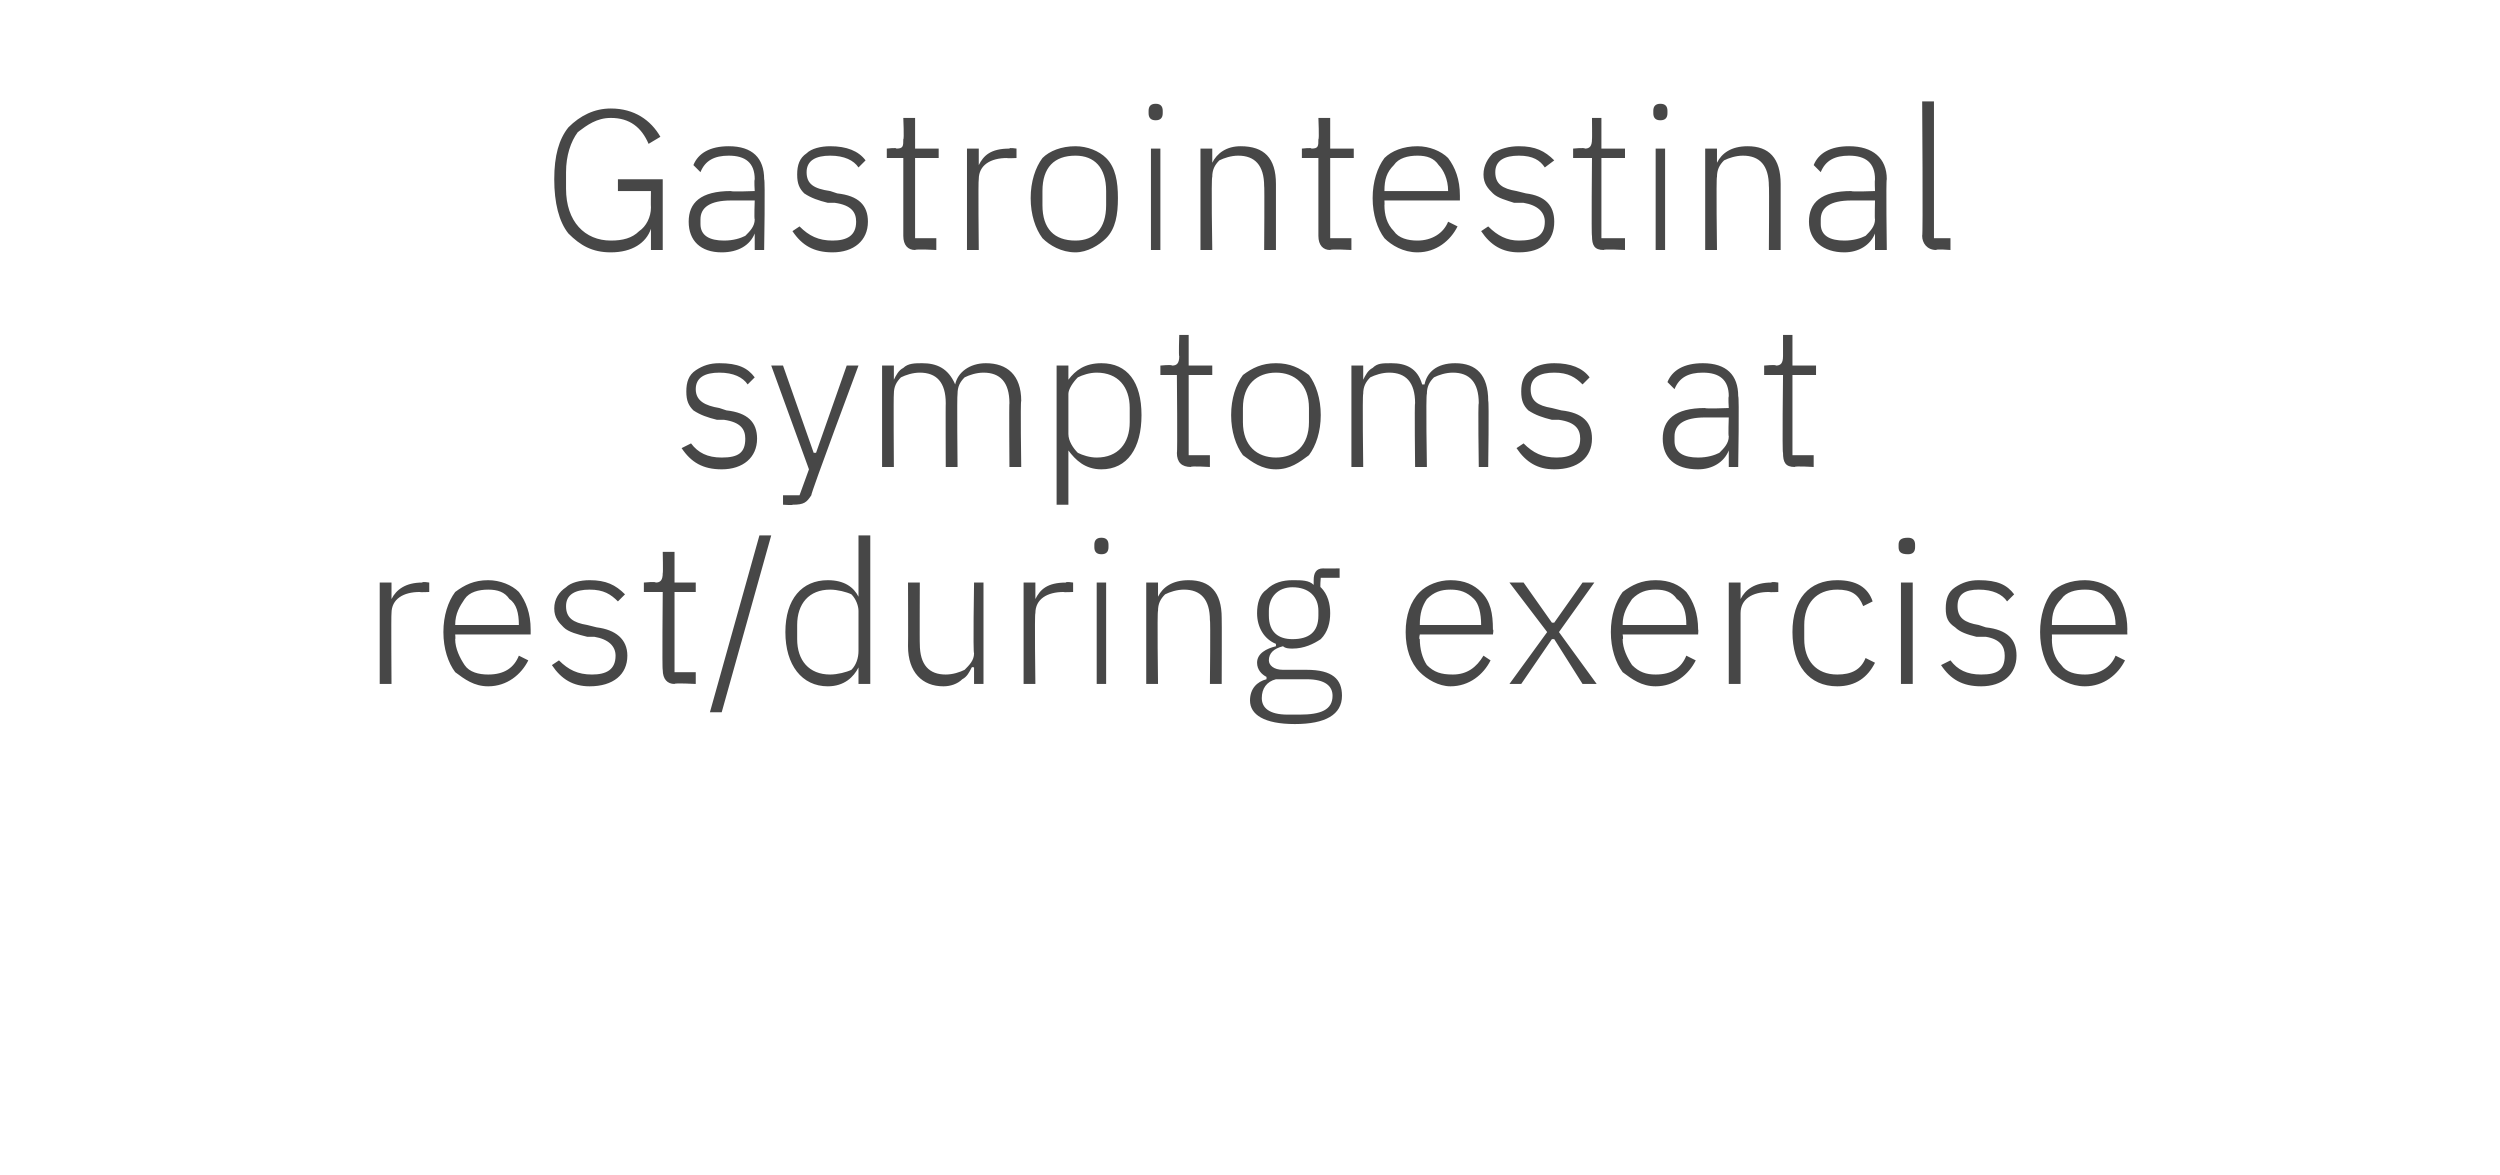 <?xml version="1.0" standalone="no"?><!DOCTYPE svg PUBLIC "-//W3C//DTD SVG 1.1//EN" "http://www.w3.org/Graphics/SVG/1.1/DTD/svg11.dtd"><svg xmlns="http://www.w3.org/2000/svg" version="1.1" width="106px" height="49.8px" viewBox="0 -4 106 49.8" style="top:-4px">  <desc>Gastrointestinal symptoms at rest/during exercise</desc>  <defs/>  <g id="Polygon187874">    <path d="M 16.6 25 C 16.6 25 16.58 22.01 16.6 22 C 16.6 21.4 17.1 21.1 17.8 21.1 C 17.81 21.12 18.2 21.1 18.2 21.1 L 18.2 20.7 C 18.2 20.7 17.9 20.65 17.9 20.7 C 17.2 20.7 16.8 21 16.6 21.4 C 16.62 21.42 16.6 21.4 16.6 21.4 L 16.6 20.7 L 16.1 20.7 L 16.1 25 L 16.6 25 Z M 22.4 24 C 22.4 24 22 23.8 22 23.8 C 21.8 24.3 21.4 24.6 20.7 24.6 C 20.3 24.6 19.9 24.5 19.7 24.2 C 19.5 23.9 19.3 23.5 19.3 23.1 C 19.32 23.1 19.3 22.9 19.3 22.9 L 22.5 22.9 C 22.5 22.9 22.5 22.67 22.5 22.7 C 22.5 22 22.3 21.5 22 21.1 C 21.7 20.8 21.2 20.6 20.7 20.6 C 20.1 20.6 19.7 20.8 19.3 21.1 C 19 21.5 18.8 22.1 18.8 22.8 C 18.8 23.5 19 24.1 19.3 24.5 C 19.7 24.8 20.1 25.1 20.7 25.1 C 21.5 25.1 22.1 24.6 22.4 24 Z M 21.6 21.4 C 21.9 21.6 22 22 22 22.5 C 21.98 22.46 22 22.5 22 22.5 L 19.3 22.5 C 19.3 22.5 19.32 22.48 19.3 22.5 C 19.3 22 19.5 21.7 19.7 21.4 C 19.9 21.1 20.3 21 20.7 21 C 21.1 21 21.4 21.1 21.6 21.4 Z M 26.6 23.8 C 26.6 23.1 26.1 22.7 25.3 22.6 C 25.3 22.6 24.9 22.5 24.9 22.5 C 24.3 22.4 24 22.2 24 21.7 C 24 21.2 24.4 21 25 21 C 25.6 21 25.9 21.2 26.2 21.5 C 26.2 21.5 26.5 21.2 26.5 21.2 C 26.1 20.8 25.7 20.6 25 20.6 C 24.6 20.6 24.2 20.7 24 20.9 C 23.7 21.1 23.5 21.4 23.5 21.8 C 23.5 22.2 23.7 22.4 23.9 22.6 C 24.1 22.8 24.5 22.9 24.9 23 C 24.9 23 25.2 23 25.2 23 C 25.8 23.1 26.1 23.4 26.1 23.8 C 26.1 24.4 25.7 24.6 25.1 24.6 C 24.5 24.6 24.1 24.4 23.7 24 C 23.7 24 23.4 24.2 23.4 24.2 C 23.8 24.8 24.3 25.1 25 25.1 C 26 25.1 26.6 24.6 26.6 23.8 Z M 29.5 25 L 29.5 24.5 L 28.6 24.5 L 28.6 21.1 L 29.5 21.1 L 29.5 20.7 L 28.6 20.7 L 28.6 19.4 L 28.1 19.4 C 28.1 19.4 28.12 20.32 28.1 20.3 C 28.1 20.6 28 20.7 27.8 20.7 C 27.81 20.65 27.3 20.7 27.3 20.7 L 27.3 21.1 L 28.1 21.1 C 28.1 21.1 28.07 24.42 28.1 24.4 C 28.1 24.8 28.3 25 28.6 25 C 28.6 24.95 29.5 25 29.5 25 Z M 30.6 26.2 L 32.7 18.7 L 32.2 18.7 L 30.1 26.2 L 30.6 26.2 Z M 36.4 25 L 36.9 25 L 36.9 18.7 L 36.4 18.7 L 36.4 21.3 C 36.4 21.3 36.41 21.34 36.4 21.3 C 36.2 20.9 35.8 20.6 35.1 20.6 C 34 20.6 33.3 21.4 33.3 22.8 C 33.3 24.2 34 25.1 35.1 25.1 C 35.8 25.1 36.2 24.7 36.4 24.3 C 36.41 24.26 36.4 24.3 36.4 24.3 L 36.4 25 Z M 33.8 23.1 C 33.8 23.1 33.8 22.5 33.8 22.5 C 33.8 21.6 34.3 21 35.2 21 C 35.5 21 35.9 21.1 36.1 21.2 C 36.3 21.4 36.4 21.7 36.4 21.9 C 36.4 21.9 36.4 23.6 36.4 23.6 C 36.4 23.9 36.3 24.2 36.1 24.4 C 35.9 24.5 35.5 24.6 35.2 24.6 C 34.3 24.6 33.8 24 33.8 23.1 Z M 41.3 25 L 41.7 25 L 41.7 20.7 L 41.3 20.7 C 41.3 20.7 41.25 23.67 41.3 23.7 C 41.3 24 41.1 24.2 40.9 24.4 C 40.7 24.5 40.4 24.6 40.1 24.6 C 39.4 24.6 39 24.2 39 23.3 C 38.99 23.32 39 20.7 39 20.7 L 38.5 20.7 C 38.5 20.7 38.51 23.41 38.5 23.4 C 38.5 24.5 39.1 25.1 40 25.1 C 40.3 25.1 40.6 25 40.8 24.8 C 41 24.7 41.1 24.5 41.2 24.3 C 41.22 24.27 41.3 24.3 41.3 24.3 L 41.3 25 Z M 43.9 25 C 43.9 25 43.86 22.01 43.9 22 C 43.9 21.4 44.4 21.1 45.1 21.1 C 45.08 21.12 45.5 21.1 45.5 21.1 L 45.5 20.7 C 45.5 20.7 45.18 20.65 45.2 20.7 C 44.4 20.7 44.1 21 43.9 21.4 C 43.89 21.42 43.9 21.4 43.9 21.4 L 43.9 20.7 L 43.4 20.7 L 43.4 25 L 43.9 25 Z M 47 19.2 C 47 19.2 47 19.1 47 19.1 C 47 18.9 46.9 18.8 46.7 18.8 C 46.5 18.8 46.4 18.9 46.4 19.1 C 46.4 19.1 46.4 19.2 46.4 19.2 C 46.4 19.4 46.5 19.5 46.7 19.5 C 46.9 19.5 47 19.4 47 19.2 Z M 46.5 25 L 46.9 25 L 46.9 20.7 L 46.5 20.7 L 46.5 25 Z M 49.1 25 C 49.1 25 49.06 21.93 49.1 21.9 C 49.1 21.6 49.2 21.4 49.4 21.2 C 49.6 21.1 49.9 21 50.2 21 C 50.9 21 51.3 21.4 51.3 22.3 C 51.33 22.27 51.3 25 51.3 25 L 51.8 25 C 51.8 25 51.81 22.19 51.8 22.2 C 51.8 21.1 51.3 20.6 50.4 20.6 C 49.7 20.6 49.3 20.9 49.1 21.3 C 49.09 21.33 49.1 21.3 49.1 21.3 L 49.1 20.7 L 48.6 20.7 L 48.6 25 L 49.1 25 Z M 55.4 24.4 C 55.4 24.4 54.4 24.4 54.4 24.4 C 54 24.4 53.8 24.2 53.8 24 C 53.8 23.7 54 23.5 54.4 23.4 C 54.5 23.5 54.7 23.5 54.8 23.5 C 55.3 23.5 55.7 23.3 56 23.1 C 56.3 22.8 56.4 22.4 56.4 22 C 56.4 21.6 56.3 21.2 56 20.9 C 55.96 20.95 56 20.5 56 20.5 L 56.8 20.5 L 56.8 20.1 C 56.8 20.1 56.1 20.11 56.1 20.1 C 55.8 20.1 55.7 20.3 55.7 20.6 C 55.7 20.6 55.7 20.8 55.7 20.8 C 55.5 20.6 55.2 20.6 54.8 20.6 C 54.4 20.6 54 20.7 53.7 21 C 53.4 21.2 53.3 21.6 53.3 22 C 53.3 22.6 53.6 23.1 54.1 23.3 C 54.1 23.3 54.1 23.4 54.1 23.4 C 53.7 23.5 53.3 23.7 53.3 24.1 C 53.3 24.4 53.5 24.6 53.7 24.7 C 53.7 24.7 53.7 24.8 53.7 24.8 C 53.3 24.9 53 25.2 53 25.7 C 53 26.3 53.6 26.7 54.9 26.7 C 56.2 26.7 56.9 26.3 56.9 25.5 C 56.9 24.8 56.5 24.4 55.4 24.4 Z M 55.1 26.3 C 55.1 26.3 54.6 26.3 54.6 26.3 C 53.8 26.3 53.5 26 53.5 25.6 C 53.5 25.2 53.7 24.9 54.1 24.8 C 54.1 24.8 55.4 24.8 55.4 24.8 C 56.2 24.8 56.5 25.1 56.5 25.5 C 56.5 26.1 56 26.3 55.1 26.3 Z M 53.8 22.1 C 53.8 22.1 53.8 21.9 53.8 21.9 C 53.8 21.3 54.2 20.9 54.8 20.9 C 55.5 20.9 55.9 21.3 55.9 21.9 C 55.9 21.9 55.9 22.1 55.9 22.1 C 55.9 22.8 55.5 23.1 54.8 23.1 C 54.2 23.1 53.8 22.8 53.8 22.1 Z M 63.2 24 C 63.2 24 62.9 23.8 62.9 23.8 C 62.6 24.3 62.2 24.6 61.6 24.6 C 61.1 24.6 60.8 24.5 60.5 24.2 C 60.3 23.9 60.2 23.5 60.2 23.1 C 60.15 23.1 60.2 22.9 60.2 22.9 L 63.3 22.9 C 63.3 22.9 63.34 22.67 63.3 22.7 C 63.3 22 63.2 21.5 62.8 21.1 C 62.5 20.8 62.1 20.6 61.5 20.6 C 61 20.6 60.5 20.8 60.2 21.1 C 59.8 21.5 59.6 22.1 59.6 22.8 C 59.6 23.5 59.8 24.1 60.2 24.5 C 60.5 24.8 61 25.1 61.5 25.1 C 62.3 25.1 62.9 24.6 63.2 24 Z M 62.5 21.4 C 62.7 21.6 62.8 22 62.8 22.5 C 62.82 22.46 62.8 22.5 62.8 22.5 L 60.2 22.5 C 60.2 22.5 60.15 22.48 60.2 22.5 C 60.2 22 60.3 21.7 60.5 21.4 C 60.8 21.1 61.1 21 61.5 21 C 61.9 21 62.2 21.1 62.5 21.4 Z M 64.5 25 L 65.8 23.1 L 65.9 23.1 L 67.1 25 L 67.7 25 L 66.1 22.8 L 67.6 20.7 L 67.1 20.7 L 65.9 22.4 L 65.8 22.4 L 64.6 20.7 L 64 20.7 L 65.6 22.8 L 64 25 L 64.5 25 Z M 71.9 24 C 71.9 24 71.5 23.8 71.5 23.8 C 71.3 24.3 70.9 24.6 70.2 24.6 C 69.8 24.6 69.5 24.5 69.2 24.2 C 69 23.9 68.8 23.5 68.8 23.1 C 68.84 23.1 68.8 22.9 68.8 22.9 L 72 22.9 C 72 22.9 72.02 22.67 72 22.7 C 72 22 71.8 21.5 71.5 21.1 C 71.2 20.8 70.8 20.6 70.2 20.6 C 69.6 20.6 69.2 20.8 68.8 21.1 C 68.5 21.5 68.3 22.1 68.3 22.8 C 68.3 23.5 68.5 24.1 68.8 24.5 C 69.2 24.8 69.6 25.1 70.2 25.1 C 71 25.1 71.6 24.6 71.9 24 Z M 71.1 21.4 C 71.4 21.6 71.5 22 71.5 22.5 C 71.5 22.46 71.5 22.5 71.5 22.5 L 68.8 22.5 C 68.8 22.5 68.84 22.48 68.8 22.5 C 68.8 22 69 21.7 69.2 21.4 C 69.5 21.1 69.8 21 70.2 21 C 70.6 21 70.9 21.1 71.1 21.4 Z M 73.8 25 C 73.8 25 73.8 22.01 73.8 22 C 73.8 21.4 74.3 21.1 75 21.1 C 75.03 21.12 75.4 21.1 75.4 21.1 L 75.4 20.7 C 75.4 20.7 75.12 20.65 75.1 20.7 C 74.4 20.7 74 21 73.8 21.4 C 73.84 21.42 73.8 21.4 73.8 21.4 L 73.8 20.7 L 73.3 20.7 L 73.3 25 L 73.8 25 Z M 79.5 24.1 C 79.5 24.1 79.1 23.9 79.1 23.9 C 78.9 24.4 78.5 24.6 77.9 24.6 C 77 24.6 76.5 24 76.5 23.1 C 76.5 23.1 76.5 22.5 76.5 22.5 C 76.5 21.6 77 21 77.9 21 C 78.5 21 78.8 21.2 79 21.7 C 79 21.7 79.4 21.5 79.4 21.5 C 79.2 20.9 78.7 20.6 77.9 20.6 C 76.7 20.6 76 21.4 76 22.8 C 76 24.2 76.7 25.1 77.9 25.1 C 78.7 25.1 79.2 24.7 79.5 24.1 Z M 81.2 19.2 C 81.2 19.2 81.2 19.1 81.2 19.1 C 81.2 18.9 81.1 18.8 80.9 18.8 C 80.6 18.8 80.5 18.9 80.5 19.1 C 80.5 19.1 80.5 19.2 80.5 19.2 C 80.5 19.4 80.6 19.5 80.9 19.5 C 81.1 19.5 81.2 19.4 81.2 19.2 Z M 80.6 25 L 81.1 25 L 81.1 20.7 L 80.6 20.7 L 80.6 25 Z M 85.5 23.8 C 85.5 23.1 85.1 22.7 84.2 22.6 C 84.2 22.6 83.9 22.5 83.9 22.5 C 83.3 22.4 83 22.2 83 21.7 C 83 21.2 83.3 21 83.9 21 C 84.5 21 84.9 21.2 85.1 21.5 C 85.1 21.5 85.4 21.2 85.4 21.2 C 85.1 20.8 84.7 20.6 83.9 20.6 C 83.5 20.6 83.2 20.7 82.9 20.9 C 82.6 21.1 82.5 21.4 82.5 21.8 C 82.5 22.2 82.6 22.4 82.9 22.6 C 83.1 22.8 83.4 22.9 83.8 23 C 83.8 23 84.2 23 84.2 23 C 84.8 23.1 85 23.4 85 23.8 C 85 24.4 84.7 24.6 84 24.6 C 83.4 24.6 83 24.4 82.7 24 C 82.7 24 82.3 24.2 82.3 24.2 C 82.7 24.8 83.2 25.1 84 25.1 C 84.9 25.1 85.5 24.6 85.5 23.8 Z M 90.1 24 C 90.1 24 89.7 23.8 89.7 23.8 C 89.5 24.3 89 24.6 88.4 24.6 C 88 24.6 87.6 24.5 87.4 24.2 C 87.1 23.9 87 23.5 87 23.1 C 87.01 23.1 87 22.9 87 22.9 L 90.2 22.9 C 90.2 22.9 90.19 22.67 90.2 22.7 C 90.2 22 90 21.5 89.7 21.1 C 89.4 20.8 88.9 20.6 88.4 20.6 C 87.8 20.6 87.3 20.8 87 21.1 C 86.7 21.5 86.5 22.1 86.5 22.8 C 86.5 23.5 86.7 24.1 87 24.5 C 87.3 24.8 87.8 25.1 88.4 25.1 C 89.2 25.1 89.8 24.6 90.1 24 Z M 89.3 21.4 C 89.5 21.6 89.7 22 89.7 22.5 C 89.67 22.46 89.7 22.5 89.7 22.5 L 87 22.5 C 87 22.5 87.01 22.48 87 22.5 C 87 22 87.1 21.7 87.4 21.4 C 87.6 21.1 88 21 88.4 21 C 88.8 21 89.1 21.1 89.3 21.4 Z " stroke="none" fill="#474747"/>  </g>  <g id="Polygon187873">    <path d="M 32.1 14.6 C 32.1 13.9 31.7 13.5 30.8 13.4 C 30.8 13.4 30.5 13.3 30.5 13.3 C 29.9 13.2 29.5 13 29.5 12.5 C 29.5 12 29.9 11.8 30.5 11.8 C 31.1 11.8 31.5 12 31.7 12.3 C 31.7 12.3 32 12 32 12 C 31.7 11.6 31.3 11.4 30.5 11.4 C 30.1 11.4 29.8 11.5 29.5 11.7 C 29.2 11.9 29.1 12.2 29.1 12.6 C 29.1 13 29.2 13.2 29.4 13.4 C 29.7 13.6 30 13.7 30.4 13.8 C 30.4 13.8 30.7 13.8 30.7 13.8 C 31.4 13.9 31.6 14.2 31.6 14.6 C 31.6 15.2 31.3 15.4 30.6 15.4 C 30 15.4 29.6 15.2 29.3 14.8 C 29.3 14.8 28.9 15 28.9 15 C 29.3 15.6 29.8 15.9 30.6 15.9 C 31.5 15.9 32.1 15.4 32.1 14.6 Z M 34.6 15.2 L 34.5 15.2 L 33.2 11.5 L 32.7 11.5 L 34.3 15.9 L 33.9 17 L 33.2 17 L 33.2 17.4 C 33.2 17.4 33.65 17.43 33.6 17.4 C 34.1 17.4 34.2 17.3 34.4 17 C 34.36 16.96 36.4 11.5 36.4 11.5 L 35.9 11.5 L 34.6 15.2 Z M 37.9 15.8 C 37.9 15.8 37.88 12.73 37.9 12.7 C 37.9 12.4 38 12.2 38.2 12 C 38.4 11.9 38.7 11.8 39 11.8 C 39.7 11.8 40.1 12.2 40.1 13.1 C 40.09 13.07 40.1 15.8 40.1 15.8 L 40.6 15.8 C 40.6 15.8 40.57 12.74 40.6 12.7 C 40.6 12.4 40.7 12.2 40.9 12 C 41.1 11.9 41.4 11.8 41.7 11.8 C 42.4 11.8 42.8 12.2 42.8 13.1 C 42.78 13.07 42.8 15.8 42.8 15.8 L 43.3 15.8 C 43.3 15.8 43.26 12.99 43.3 13 C 43.3 11.9 42.7 11.4 41.8 11.4 C 41.1 11.4 40.6 11.8 40.5 12.3 C 40.5 12.3 40.5 12.3 40.5 12.3 C 40.2 11.6 39.7 11.4 39.1 11.4 C 38.8 11.4 38.5 11.4 38.3 11.6 C 38.1 11.7 38 11.9 37.9 12.1 C 37.91 12.13 37.9 12.1 37.9 12.1 L 37.9 11.5 L 37.4 11.5 L 37.4 15.8 L 37.9 15.8 Z M 44.8 17.4 L 45.3 17.4 L 45.3 15.1 C 45.3 15.1 45.35 15.06 45.3 15.1 C 45.6 15.5 46 15.9 46.7 15.9 C 47.8 15.9 48.4 15 48.4 13.6 C 48.4 12.2 47.8 11.4 46.7 11.4 C 46 11.4 45.6 11.7 45.3 12.1 C 45.35 12.14 45.3 12.1 45.3 12.1 L 45.3 11.5 L 44.8 11.5 L 44.8 17.4 Z M 45.7 15.2 C 45.5 15 45.3 14.7 45.3 14.4 C 45.3 14.4 45.3 12.7 45.3 12.7 C 45.3 12.5 45.5 12.2 45.7 12 C 45.9 11.9 46.2 11.8 46.5 11.8 C 47.4 11.8 47.9 12.4 47.9 13.3 C 47.9 13.3 47.9 13.9 47.9 13.9 C 47.9 14.8 47.4 15.4 46.5 15.4 C 46.2 15.4 45.9 15.3 45.7 15.2 Z M 51.3 15.8 L 51.3 15.3 L 50.4 15.3 L 50.4 11.9 L 51.4 11.9 L 51.4 11.5 L 50.4 11.5 L 50.4 10.2 L 50 10.2 C 50 10.2 49.97 11.12 50 11.1 C 50 11.4 49.9 11.5 49.7 11.5 C 49.67 11.45 49.2 11.5 49.2 11.5 L 49.2 11.9 L 49.9 11.9 C 49.9 11.9 49.93 15.22 49.9 15.2 C 49.9 15.6 50.1 15.8 50.5 15.8 C 50.46 15.75 51.3 15.8 51.3 15.8 Z M 55.5 15.3 C 55.8 14.9 56 14.3 56 13.6 C 56 12.9 55.8 12.3 55.5 11.9 C 55.1 11.6 54.7 11.4 54.1 11.4 C 53.5 11.4 53.1 11.6 52.7 11.9 C 52.4 12.3 52.2 12.9 52.2 13.6 C 52.2 14.3 52.4 14.9 52.7 15.3 C 53.1 15.6 53.5 15.9 54.1 15.9 C 54.7 15.9 55.1 15.6 55.5 15.3 Z M 52.7 13.9 C 52.7 13.9 52.7 13.3 52.7 13.3 C 52.7 12.3 53.3 11.8 54.1 11.8 C 54.9 11.8 55.5 12.3 55.5 13.3 C 55.5 13.3 55.5 13.9 55.5 13.9 C 55.5 14.9 54.9 15.4 54.1 15.4 C 53.3 15.4 52.7 14.9 52.7 13.9 Z M 57.8 15.8 C 57.8 15.8 57.76 12.73 57.8 12.7 C 57.8 12.4 57.9 12.2 58.1 12 C 58.3 11.9 58.6 11.8 58.9 11.8 C 59.6 11.8 60 12.2 60 13.1 C 59.97 13.07 60 15.8 60 15.8 L 60.5 15.8 C 60.5 15.8 60.45 12.74 60.5 12.7 C 60.5 12.4 60.6 12.2 60.8 12 C 61 11.9 61.3 11.8 61.6 11.8 C 62.3 11.8 62.7 12.2 62.7 13.1 C 62.66 13.07 62.7 15.8 62.7 15.8 L 63.1 15.8 C 63.1 15.8 63.14 12.99 63.1 13 C 63.1 11.9 62.6 11.4 61.7 11.4 C 60.9 11.4 60.5 11.8 60.4 12.3 C 60.4 12.3 60.3 12.3 60.3 12.3 C 60.1 11.6 59.6 11.4 59 11.4 C 58.6 11.4 58.4 11.4 58.2 11.6 C 58 11.7 57.9 11.9 57.8 12.1 C 57.79 12.13 57.8 12.1 57.8 12.1 L 57.8 11.5 L 57.3 11.5 L 57.3 15.8 L 57.8 15.8 Z M 67.5 14.6 C 67.5 13.9 67.1 13.5 66.2 13.4 C 66.2 13.4 65.8 13.3 65.8 13.3 C 65.2 13.2 64.9 13 64.9 12.5 C 64.9 12 65.3 11.8 65.9 11.8 C 66.5 11.8 66.8 12 67.1 12.3 C 67.1 12.3 67.4 12 67.4 12 C 67.1 11.6 66.6 11.4 65.9 11.4 C 65.5 11.4 65.1 11.5 64.9 11.7 C 64.6 11.9 64.5 12.2 64.5 12.6 C 64.5 13 64.6 13.2 64.8 13.4 C 65.1 13.6 65.4 13.7 65.8 13.8 C 65.8 13.8 66.1 13.8 66.1 13.8 C 66.8 13.9 67 14.2 67 14.6 C 67 15.2 66.6 15.4 66 15.4 C 65.4 15.4 65 15.2 64.6 14.8 C 64.6 14.8 64.3 15 64.3 15 C 64.7 15.6 65.2 15.9 65.9 15.9 C 66.9 15.9 67.5 15.4 67.5 14.6 Z M 73.7 12.8 C 73.75 12.79 73.7 15.8 73.7 15.8 L 73.3 15.8 L 73.3 15.1 C 73.3 15.1 73.25 15.07 73.3 15.1 C 73.1 15.6 72.6 15.9 72 15.9 C 71 15.9 70.5 15.4 70.5 14.6 C 70.5 13.8 71 13.3 72.3 13.3 C 72.28 13.34 73.3 13.3 73.3 13.3 C 73.3 13.3 73.27 12.84 73.3 12.8 C 73.3 12.1 72.9 11.8 72.2 11.8 C 71.6 11.8 71.2 12 71 12.5 C 71 12.5 70.7 12.2 70.7 12.2 C 70.9 11.7 71.4 11.4 72.2 11.4 C 73.2 11.4 73.7 11.9 73.7 12.8 Z M 73.3 13.7 C 73.3 13.7 72.26 13.7 72.3 13.7 C 71.4 13.7 71 14 71 14.5 C 71 14.5 71 14.7 71 14.7 C 71 15.2 71.4 15.4 72 15.4 C 72.4 15.4 72.7 15.3 72.9 15.2 C 73.1 15 73.3 14.8 73.3 14.5 C 73.27 14.5 73.3 13.7 73.3 13.7 Z M 76.9 15.8 L 76.9 15.3 L 76 15.3 L 76 11.9 L 77 11.9 L 77 11.5 L 76 11.5 L 76 10.2 L 75.6 10.2 C 75.6 10.2 75.6 11.12 75.6 11.1 C 75.6 11.4 75.5 11.5 75.3 11.5 C 75.3 11.45 74.8 11.5 74.8 11.5 L 74.8 11.9 L 75.6 11.9 C 75.6 11.9 75.56 15.22 75.6 15.2 C 75.6 15.6 75.7 15.8 76.1 15.8 C 76.09 15.75 76.9 15.8 76.9 15.8 Z " stroke="none" fill="#474747"/>  </g>  <g id="Polygon187872">    <path d="M 27.6 6.6 L 28.1 6.6 L 28.1 3.6 L 26.2 3.6 L 26.2 4.1 L 27.6 4.1 C 27.6 4.1 27.59 4.77 27.6 4.8 C 27.6 5.2 27.4 5.6 27.1 5.8 C 26.8 6.1 26.4 6.2 25.9 6.2 C 24.8 6.2 24 5.4 24 4 C 24 4 24 3.3 24 3.3 C 24 2.6 24.2 2 24.5 1.6 C 24.9 1.3 25.3 1 25.9 1 C 26.7 1 27.2 1.4 27.5 2.1 C 27.5 2.1 28 1.8 28 1.8 C 27.6 1.1 26.9 0.6 25.9 0.6 C 25.2 0.6 24.6 0.9 24.1 1.4 C 23.7 1.9 23.5 2.6 23.5 3.6 C 23.5 4.6 23.7 5.4 24.1 5.9 C 24.6 6.4 25.1 6.7 25.9 6.7 C 26.8 6.7 27.4 6.3 27.6 5.7 C 27.59 5.65 27.6 5.7 27.6 5.7 L 27.6 6.6 Z M 32.4 3.6 C 32.45 3.59 32.4 6.6 32.4 6.6 L 32 6.6 L 32 5.9 C 32 5.9 31.95 5.87 32 5.9 C 31.8 6.4 31.3 6.7 30.6 6.7 C 29.7 6.7 29.2 6.2 29.2 5.4 C 29.2 4.6 29.7 4.1 31 4.1 C 30.98 4.14 32 4.1 32 4.1 C 32 4.1 31.97 3.64 32 3.6 C 32 2.9 31.6 2.6 30.9 2.6 C 30.3 2.6 29.9 2.8 29.7 3.3 C 29.7 3.3 29.4 3 29.4 3 C 29.6 2.5 30.1 2.2 30.9 2.2 C 31.9 2.2 32.4 2.7 32.4 3.6 Z M 32 4.5 C 32 4.5 30.96 4.5 31 4.5 C 30.1 4.5 29.7 4.8 29.7 5.3 C 29.7 5.3 29.7 5.5 29.7 5.5 C 29.7 6 30.1 6.2 30.7 6.2 C 31.1 6.2 31.4 6.1 31.6 6 C 31.8 5.8 32 5.6 32 5.3 C 31.97 5.3 32 4.5 32 4.5 Z M 36.8 5.4 C 36.8 4.7 36.4 4.3 35.5 4.2 C 35.5 4.2 35.2 4.1 35.2 4.1 C 34.5 4 34.2 3.8 34.2 3.3 C 34.2 2.8 34.6 2.6 35.2 2.6 C 35.8 2.6 36.2 2.8 36.4 3.1 C 36.4 3.1 36.7 2.8 36.7 2.8 C 36.4 2.4 35.9 2.2 35.2 2.2 C 34.8 2.2 34.4 2.3 34.2 2.5 C 33.9 2.7 33.8 3 33.8 3.4 C 33.8 3.8 33.9 4 34.1 4.2 C 34.4 4.4 34.7 4.5 35.1 4.6 C 35.1 4.6 35.4 4.6 35.4 4.6 C 36.1 4.7 36.3 5 36.3 5.4 C 36.3 6 35.9 6.2 35.3 6.2 C 34.7 6.2 34.3 6 33.9 5.6 C 33.9 5.6 33.6 5.8 33.6 5.8 C 34 6.4 34.5 6.7 35.3 6.7 C 36.2 6.7 36.8 6.2 36.8 5.4 Z M 39.7 6.6 L 39.7 6.1 L 38.8 6.1 L 38.8 2.7 L 39.8 2.7 L 39.8 2.3 L 38.8 2.3 L 38.8 1 L 38.3 1 C 38.3 1 38.34 1.92 38.3 1.9 C 38.3 2.2 38.3 2.3 38 2.3 C 38.04 2.25 37.6 2.3 37.6 2.3 L 37.6 2.7 L 38.3 2.7 C 38.3 2.7 38.3 6.02 38.3 6 C 38.3 6.4 38.5 6.6 38.8 6.6 C 38.83 6.55 39.7 6.6 39.7 6.6 Z M 41.5 6.6 C 41.5 6.6 41.47 3.61 41.5 3.6 C 41.5 3 42 2.7 42.7 2.7 C 42.69 2.72 43.1 2.7 43.1 2.7 L 43.1 2.3 C 43.1 2.3 42.79 2.25 42.8 2.3 C 42 2.3 41.7 2.6 41.5 3 C 41.5 3.02 41.5 3 41.5 3 L 41.5 2.3 L 41 2.3 L 41 6.6 L 41.5 6.6 Z M 46.9 6.1 C 47.3 5.7 47.4 5.1 47.4 4.4 C 47.4 3.7 47.3 3.1 46.9 2.7 C 46.6 2.4 46.1 2.2 45.6 2.2 C 45 2.2 44.5 2.4 44.2 2.7 C 43.9 3.1 43.7 3.7 43.7 4.4 C 43.7 5.1 43.9 5.7 44.2 6.1 C 44.5 6.4 45 6.7 45.6 6.7 C 46.1 6.7 46.6 6.4 46.9 6.1 Z M 44.2 4.7 C 44.2 4.7 44.2 4.1 44.2 4.1 C 44.2 3.1 44.7 2.6 45.6 2.6 C 46.4 2.6 46.9 3.1 46.9 4.1 C 46.9 4.1 46.9 4.7 46.9 4.7 C 46.9 5.7 46.4 6.2 45.6 6.2 C 44.7 6.2 44.2 5.7 44.2 4.7 Z M 49.3 0.8 C 49.3 0.8 49.3 0.7 49.3 0.7 C 49.3 0.5 49.2 0.4 49 0.4 C 48.8 0.4 48.7 0.5 48.7 0.7 C 48.7 0.7 48.7 0.8 48.7 0.8 C 48.7 1 48.8 1.1 49 1.1 C 49.2 1.1 49.3 1 49.3 0.8 Z M 48.8 6.6 L 49.2 6.6 L 49.2 2.3 L 48.8 2.3 L 48.8 6.6 Z M 51.4 6.6 C 51.4 6.6 51.35 3.53 51.4 3.5 C 51.4 3.2 51.5 3 51.7 2.8 C 51.9 2.7 52.2 2.6 52.5 2.6 C 53.2 2.6 53.6 3 53.6 3.9 C 53.62 3.87 53.6 6.6 53.6 6.6 L 54.1 6.6 C 54.1 6.6 54.1 3.79 54.1 3.8 C 54.1 2.7 53.6 2.2 52.6 2.2 C 52 2.2 51.6 2.5 51.4 2.9 C 51.38 2.93 51.4 2.9 51.4 2.9 L 51.4 2.3 L 50.9 2.3 L 50.9 6.6 L 51.4 6.6 Z M 57.3 6.6 L 57.3 6.1 L 56.4 6.1 L 56.4 2.7 L 57.4 2.7 L 57.4 2.3 L 56.4 2.3 L 56.4 1 L 55.9 1 C 55.9 1 55.94 1.92 55.9 1.9 C 55.9 2.2 55.9 2.3 55.6 2.3 C 55.64 2.25 55.2 2.3 55.2 2.3 L 55.2 2.7 L 55.9 2.7 C 55.9 2.7 55.9 6.02 55.9 6 C 55.9 6.4 56.1 6.6 56.4 6.6 C 56.43 6.55 57.3 6.6 57.3 6.6 Z M 61.8 5.6 C 61.8 5.6 61.4 5.4 61.4 5.4 C 61.2 5.9 60.7 6.2 60.1 6.2 C 59.7 6.2 59.3 6.1 59.1 5.8 C 58.8 5.5 58.7 5.1 58.7 4.7 C 58.71 4.7 58.7 4.5 58.7 4.5 L 61.9 4.5 C 61.9 4.5 61.9 4.27 61.9 4.3 C 61.9 3.6 61.7 3.1 61.4 2.7 C 61.1 2.4 60.6 2.2 60.1 2.2 C 59.5 2.2 59 2.4 58.7 2.7 C 58.4 3.1 58.2 3.7 58.2 4.4 C 58.2 5.1 58.4 5.7 58.7 6.1 C 59 6.4 59.5 6.7 60.1 6.7 C 60.9 6.7 61.5 6.2 61.8 5.6 Z M 61 3 C 61.2 3.2 61.4 3.6 61.4 4.1 C 61.38 4.06 61.4 4.1 61.4 4.1 L 58.7 4.1 C 58.7 4.1 58.71 4.08 58.7 4.1 C 58.7 3.6 58.8 3.3 59.1 3 C 59.3 2.7 59.7 2.6 60.1 2.6 C 60.5 2.6 60.8 2.7 61 3 Z M 65.9 5.4 C 65.9 4.7 65.5 4.3 64.7 4.2 C 64.7 4.2 64.3 4.1 64.3 4.1 C 63.7 4 63.4 3.8 63.4 3.3 C 63.4 2.8 63.8 2.6 64.4 2.6 C 65 2.6 65.3 2.8 65.5 3.1 C 65.5 3.1 65.9 2.8 65.9 2.8 C 65.5 2.4 65.1 2.2 64.4 2.2 C 64 2.2 63.6 2.3 63.3 2.5 C 63.1 2.7 62.9 3 62.9 3.4 C 62.9 3.8 63.1 4 63.3 4.2 C 63.5 4.4 63.9 4.5 64.2 4.6 C 64.2 4.6 64.6 4.6 64.6 4.6 C 65.2 4.7 65.5 5 65.5 5.4 C 65.5 6 65.1 6.2 64.4 6.2 C 63.9 6.2 63.5 6 63.1 5.6 C 63.1 5.6 62.8 5.8 62.8 5.8 C 63.2 6.4 63.7 6.7 64.4 6.7 C 65.4 6.7 65.9 6.2 65.9 5.4 Z M 68.9 6.6 L 68.9 6.1 L 67.9 6.1 L 67.9 2.7 L 68.9 2.7 L 68.9 2.3 L 67.9 2.3 L 67.9 1 L 67.5 1 C 67.5 1 67.51 1.92 67.5 1.9 C 67.5 2.2 67.4 2.3 67.2 2.3 C 67.2 2.25 66.7 2.3 66.7 2.3 L 66.7 2.7 L 67.5 2.7 C 67.5 2.7 67.47 6.02 67.5 6 C 67.5 6.4 67.6 6.6 68 6.6 C 67.99 6.55 68.9 6.6 68.9 6.6 Z M 70.7 0.8 C 70.7 0.8 70.7 0.7 70.7 0.7 C 70.7 0.5 70.6 0.4 70.4 0.4 C 70.2 0.4 70.1 0.5 70.1 0.7 C 70.1 0.7 70.1 0.8 70.1 0.8 C 70.1 1 70.2 1.1 70.4 1.1 C 70.6 1.1 70.7 1 70.7 0.8 Z M 70.2 6.6 L 70.6 6.6 L 70.6 2.3 L 70.2 2.3 L 70.2 6.6 Z M 72.8 6.6 C 72.8 6.6 72.76 3.53 72.8 3.5 C 72.8 3.2 72.9 3 73.1 2.8 C 73.3 2.7 73.6 2.6 73.9 2.6 C 74.6 2.6 75 3 75 3.9 C 75.02 3.87 75 6.6 75 6.6 L 75.5 6.6 C 75.5 6.6 75.5 3.79 75.5 3.8 C 75.5 2.7 75 2.2 74.1 2.2 C 73.4 2.2 73 2.5 72.8 2.9 C 72.78 2.93 72.8 2.9 72.8 2.9 L 72.8 2.3 L 72.3 2.3 L 72.3 6.6 L 72.8 6.6 Z M 80 3.6 C 79.96 3.59 80 6.6 80 6.6 L 79.5 6.6 L 79.5 5.9 C 79.5 5.9 79.46 5.87 79.5 5.9 C 79.3 6.4 78.8 6.7 78.2 6.7 C 77.3 6.7 76.7 6.2 76.7 5.4 C 76.7 4.6 77.2 4.1 78.5 4.1 C 78.49 4.14 79.5 4.1 79.5 4.1 C 79.5 4.1 79.48 3.64 79.5 3.6 C 79.5 2.9 79.1 2.6 78.4 2.6 C 77.8 2.6 77.4 2.8 77.2 3.3 C 77.2 3.3 76.9 3 76.9 3 C 77.1 2.5 77.6 2.2 78.4 2.2 C 79.4 2.2 80 2.7 80 3.6 Z M 79.5 4.5 C 79.5 4.5 78.47 4.5 78.5 4.5 C 77.6 4.5 77.2 4.8 77.2 5.3 C 77.2 5.3 77.2 5.5 77.2 5.5 C 77.2 6 77.6 6.2 78.2 6.2 C 78.6 6.2 78.9 6.1 79.1 6 C 79.3 5.8 79.5 5.6 79.5 5.3 C 79.48 5.3 79.5 4.5 79.5 4.5 Z M 82.7 6.6 L 82.7 6.1 L 82 6.1 L 82 0.3 L 81.5 0.3 C 81.5 0.3 81.54 6.03 81.5 6 C 81.5 6.3 81.7 6.6 82.1 6.6 C 82.07 6.55 82.7 6.6 82.7 6.6 Z " stroke="none" fill="#474747"/>  </g></svg>